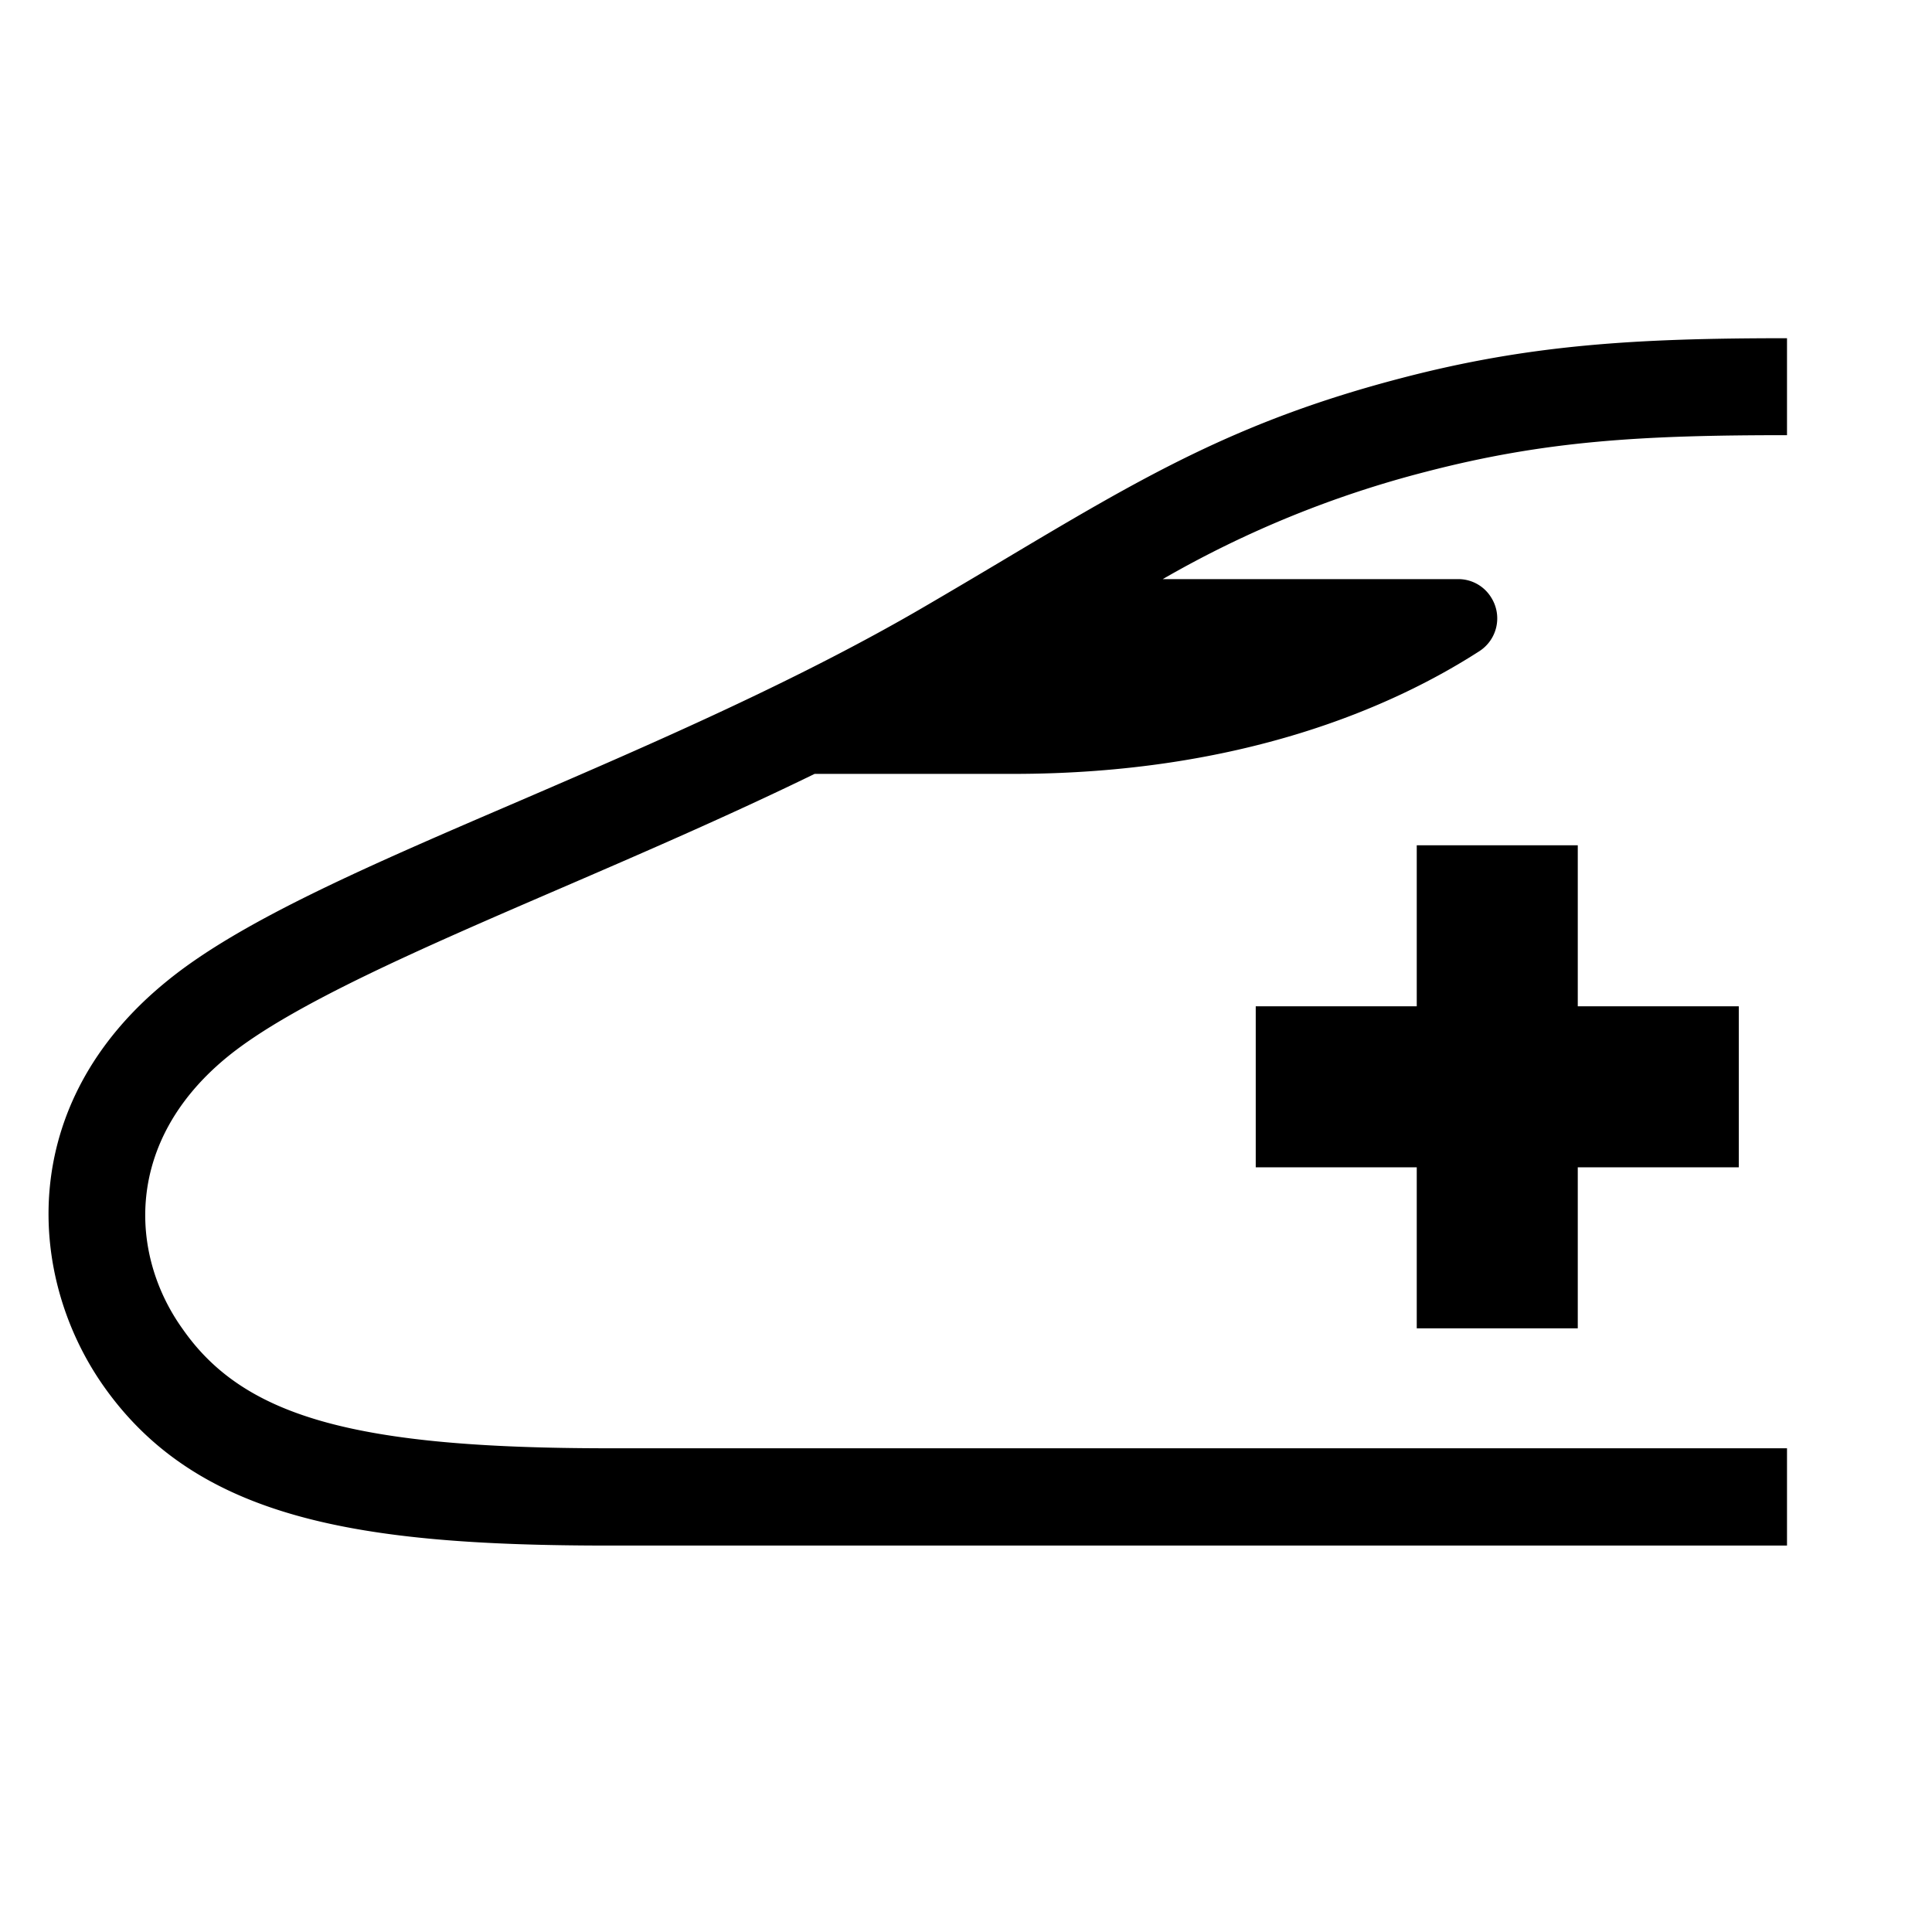 <svg xmlns="http://www.w3.org/2000/svg" viewBox="0 0 113.39 113.39"><defs><style>.cls-1{fill:none;}</style></defs><g id="レイヤー_2" data-name="レイヤー 2"><g id="name"><g id="waku"><rect class="cls-1" width="113.39" height="113.39"/></g><polygon points="92.6 77.96 92.6 68.51 102.05 68.51 102.05 59.06 92.6 59.06 92.6 49.61 83.15 49.61 83.15 59.06 73.7 59.06 73.7 68.51 83.15 68.51 83.15 77.96 92.6 77.96"/><path d="M104.88,19.85c-8.86,0-15.1.37-22.63,2.34C72.59,24.71,67.05,28,58.67,33c-1.36.81-2.81,1.67-4.37,2.58-7.45,4.36-16.07,8.09-23.68,11.37C21.8,50.74,14.18,54,9.8,57.58.86,64.84,1.61,75,6.08,81.35c5.51,7.83,15,9.36,29.64,9.36h69.16V85H35.72c-14.84,0-21.39-1.82-25-7C7.61,73.67,7.23,67,13.38,62c3.77-3.06,11.4-6.36,19.49-9.85,4.75-2.05,9.89-4.27,14.94-6.73H59.45c13.41,0,22.3-3.94,27.34-7.18a2.29,2.29,0,0,0,.73-3.17,2.26,2.26,0,0,0-2-1.08H68.24a61.43,61.43,0,0,1,15.44-6.3c7-1.82,12.62-2.15,21.2-2.15Z"/></g></g></svg>